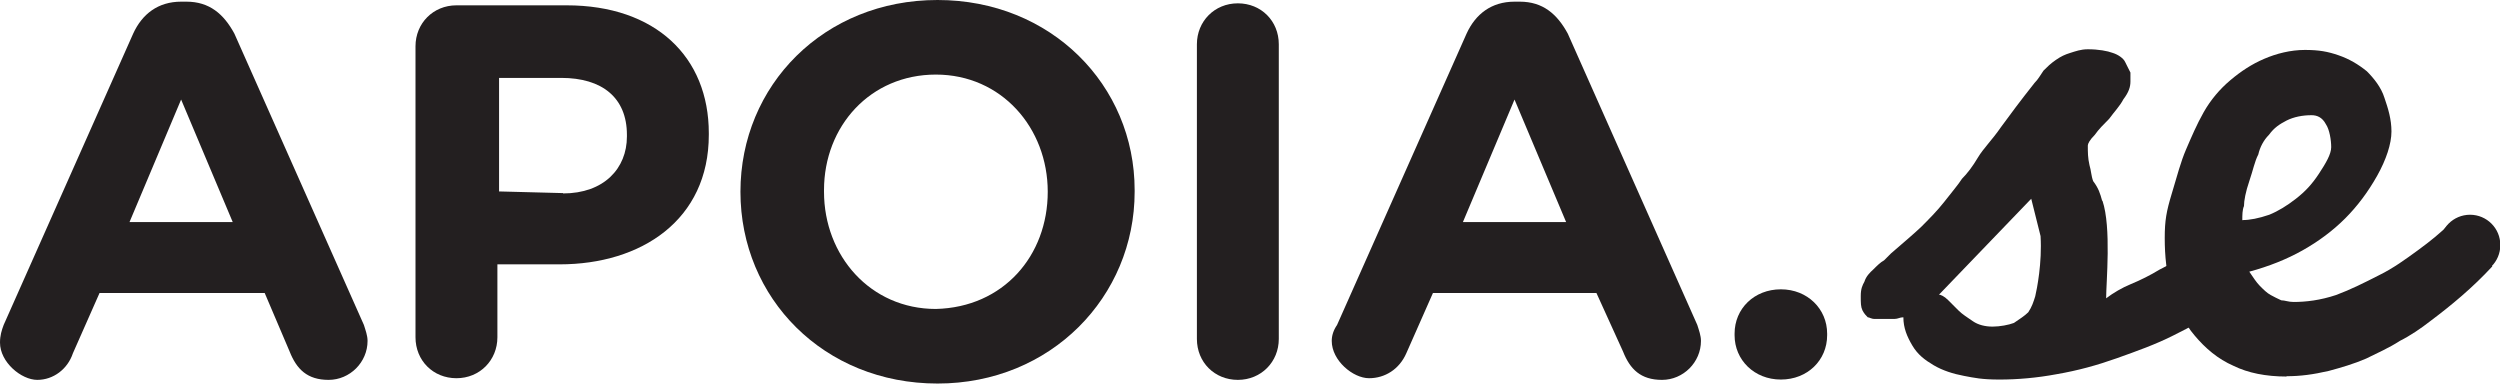 <?xml version="1.0" encoding="UTF-8"?>
<svg id="Layer_1" xmlns="http://www.w3.org/2000/svg" version="1.1" xmlns:xlink="http://www.w3.org/1999/xlink" viewBox="0 0 750.9 115.2">
  <!-- Generator: Adobe Illustrator 29.2.1, SVG Export Plug-In . SVG Version: 2.1.0 Build 116)  -->
  <defs>
    <style>
      .st0 {
        fill: #231f20;
      }
    </style>
  </defs>
  <path class="st0" d="M1.1,97.6L40,10.1c2.7-5.9,7.5-9.6,14.4-9.6h1.6c6.9,0,11.2,3.7,14.4,9.6l38.9,87.5c.5,1.6,1.1,3.2,1.1,4.8,0,6.4-5.3,11.7-11.7,11.7s-9.6-3.2-11.7-8.5l-7.5-17.6H29.9l-8,18.1c-1.6,4.8-5.9,8-10.7,8S0,108.8,0,102.9c0-2.1.5-3.7,1.1-5.3ZM69.9,66.7l-15.5-36.8-15.5,36.8h30.9Z"/>
  <path class="st0" d="M124.8,13.9c0-6.9,5.3-12.3,12.3-12.3h33.1c26.7,0,42.7,15.5,42.7,38.4v.5c0,25.6-20.3,38.9-44.8,38.9h-18.7v21.9c0,6.9-5.3,12.3-12.3,12.3s-12.3-5.3-12.3-12.3V13.9ZM169.1,58.1c12.3,0,19.2-7.5,19.2-17.1v-.5c0-11.2-7.5-17.1-19.7-17.1h-18.7v34.1l19.2.5Z"/>
  <path class="st0" d="M222.4,57.6h0c0-32,25.1-57.6,59.2-57.6s59.2,25.6,59.2,57.1v.5c0,31.5-25.1,57.6-59.2,57.6s-59.2-25.6-59.2-57.6ZM314.7,57.6h0c0-19.2-13.9-35.2-33.6-35.2s-33.6,15.5-33.6,34.7v.5c0,19.2,13.9,35.2,33.6,35.2,20.3-.5,33.6-16,33.6-35.2Z"/>
  <path class="st0" d="M359.5,13.3c0-6.9,5.3-12.3,12.3-12.3s12.3,5.3,12.3,12.3v88.5c0,6.9-5.3,12.3-12.3,12.3s-12.3-5.3-12.3-12.3V13.3Z"/>
  <path class="st0" d="M401.6,97.6l38.9-87.5c2.7-5.9,7.5-9.6,14.4-9.6h1.6c6.9,0,11.2,3.7,14.4,9.6l38.9,87.5c.5,1.6,1.1,3.2,1.1,4.8,0,6.4-5.3,11.7-11.7,11.7s-9.6-3.2-11.7-8.5l-8-17.6h-49.1l-8,18.1c-2.1,4.8-6.4,7.5-11.2,7.5s-11.2-5.3-11.2-11.2c0-1.6.5-3.2,1.6-4.8ZM470.4,66.7l-15.5-36.8-15.5,36.8h30.9Z"/>
  <path class="st0" d="M534.9,86.9c8,0,13.9,5.9,13.9,13.3v.5c0,7.5-5.9,13.3-13.9,13.3s-13.9-5.9-13.9-13.3v-.5c0-7.5,5.9-13.3,13.9-13.3Z"/>
  <path class="st0" d="M631.5,60.3c2.7,8,1.1,24.5,1.1,29.3,2.1-1.6,4.8-3.2,7.5-4.3,2.7-1.1,5.9-2.7,8.5-4.3,3.2-1.6,5.9-3.2,9.1-4.8,3.2-1.6,6.4-3.7,9.6-6.4v22.4c-4.3,3.2-9.1,5.9-14.4,8.5-5.3,2.7-11.2,4.8-17.1,6.9-5.9,2.1-11.7,3.7-18.1,4.8-5.9,1.1-11.7,1.6-17.1,1.6s-7.5-.5-10.7-1.1-6.4-1.6-9.1-3.2c-2.7-1.6-4.8-3.2-6.4-5.9-1.6-2.7-2.7-5.3-2.7-8.5-1.1,0-1.6.5-2.7.5h-5.9c-1.1,0-1.6-.5-2.1-.5-.5-.5-1.1-1.1-1.6-2.1-.5-1.1-.5-2.1-.5-4.3s.5-3.2,1.1-4.3c.5-1.6,1.6-2.7,2.7-3.7,1.1-1.1,2.1-2.1,3.2-2.7,1.1-1.1,1.6-1.6,2.1-2.1,3.7-3.2,6.9-5.9,9.1-8,2.1-2.1,4.8-4.8,6.9-7.5,2.1-2.7,4.3-5.3,5.3-6.9,1.6-1.6,3.2-3.7,4.8-6.4,1.6-2.7,4.3-5.3,6.9-9.1,2.7-3.7,5.9-8,10.1-13.3,1.1-1.1,1.6-2.1,2.7-3.7,1.1-1.1,2.1-2.1,3.7-3.2,1.6-1.1,2.7-1.6,4.3-2.1,1.6-.5,3.2-1.1,5.3-1.1,3.2,0,5.9.5,7.5,1.1,1.6.5,3.2,1.6,3.7,2.7.5,1.1,1.1,2.1,1.6,3.2v2.7c0,1.6-.5,3.2-2.1,5.3-1.1,2.1-2.7,3.7-4.3,5.9-1.6,1.6-3.2,3.2-4.3,4.8-1.6,1.6-2.1,2.7-2.1,3.2,0,2.1,0,3.7.5,5.9.5,1.6.5,3.2,1.1,4.8,1.6,2.1,2.1,3.7,2.7,5.9M610.1,59.7l-27.7,28.8c.5,0,1.6.5,2.7,1.6,1.1,1.1,2.1,2.1,3.2,3.2,1.1,1.1,2.7,2.1,4.3,3.2s3.7,1.6,5.9,1.6,4.8-.5,6.4-1.1c1.6-1.1,3.2-2.1,4.3-3.2,1.1-1.6,1.6-3.2,2.1-4.8.5-2.1,2.1-10.1,1.6-18.1"/>
  <path class="st0" d="M686.9,113.1c-6.4,0-11.7-1.1-16-3.2-4.8-2.1-8.5-5.3-11.7-9.1-3.2-3.7-5.3-8.5-6.9-13.3-1.6-5.3-2.1-10.7-2.1-16s.5-8,2.1-13.3c1.6-5.3,2.7-9.6,4.3-13.3,1.6-3.7,3.2-7.5,5.3-11.2,2.1-3.7,4.8-6.9,8-9.6,3.2-2.7,6.4-4.8,10.1-6.4s8-2.7,12.3-2.7,6.9.5,10.1,1.6c3.2,1.1,5.9,2.7,8.5,4.8,2.1,2.1,4.3,4.8,5.3,8,1.1,3.2,2.1,6.4,2.1,10.1s-1.6,8.5-4.3,13.3c-2.7,4.8-5.9,9.1-9.6,12.8-3.7,3.7-8,6.9-12.8,9.6s-10.1,4.8-16,6.4c1.1,1.6,2.1,3.2,3.2,4.3,1.1,1.1,2.1,2.1,3.2,2.7s2.1,1.1,3.2,1.6c1.1,0,2.1.5,3.7.5,3.7,0,8-.5,12.8-2.1,4.3-1.6,8.5-3.7,12.8-5.9,4.3-2.1,8-4.8,11.7-7.5,3.7-2.7,6.9-5.3,9.6-8l12.8,12.8c-5.9,6.4-12.3,11.7-18.7,16.5-2.7,2.1-5.9,4.3-9.1,5.9-3.2,2.1-6.9,3.7-10.1,5.3-3.7,1.6-7.5,2.7-11.2,3.7-4.8,1.1-8.5,1.6-12.8,1.6ZM673.6,66.1c2.1,0,4.8-.5,8-1.6,2.7-1.1,5.3-2.7,8-4.8,2.7-2.1,4.8-4.3,6.9-7.5,2.1-3.2,3.7-5.9,3.7-8s-.5-5.3-1.6-6.9c-1.1-2.1-2.7-2.7-4.3-2.7-2.7,0-5.3.5-7.5,1.6-2.1,1.1-3.7,2.1-5.3,4.3-1.6,1.6-2.7,3.7-3.2,5.9-1.1,2.1-1.6,4.8-2.7,8-1.1,3.2-1.6,5.9-1.6,7.5-.5,1.1-.5,2.7-.5,4.3Z"/>
  <circle class="st0" cx="741.9" cy="73.6" r="9.1"/>
</svg>